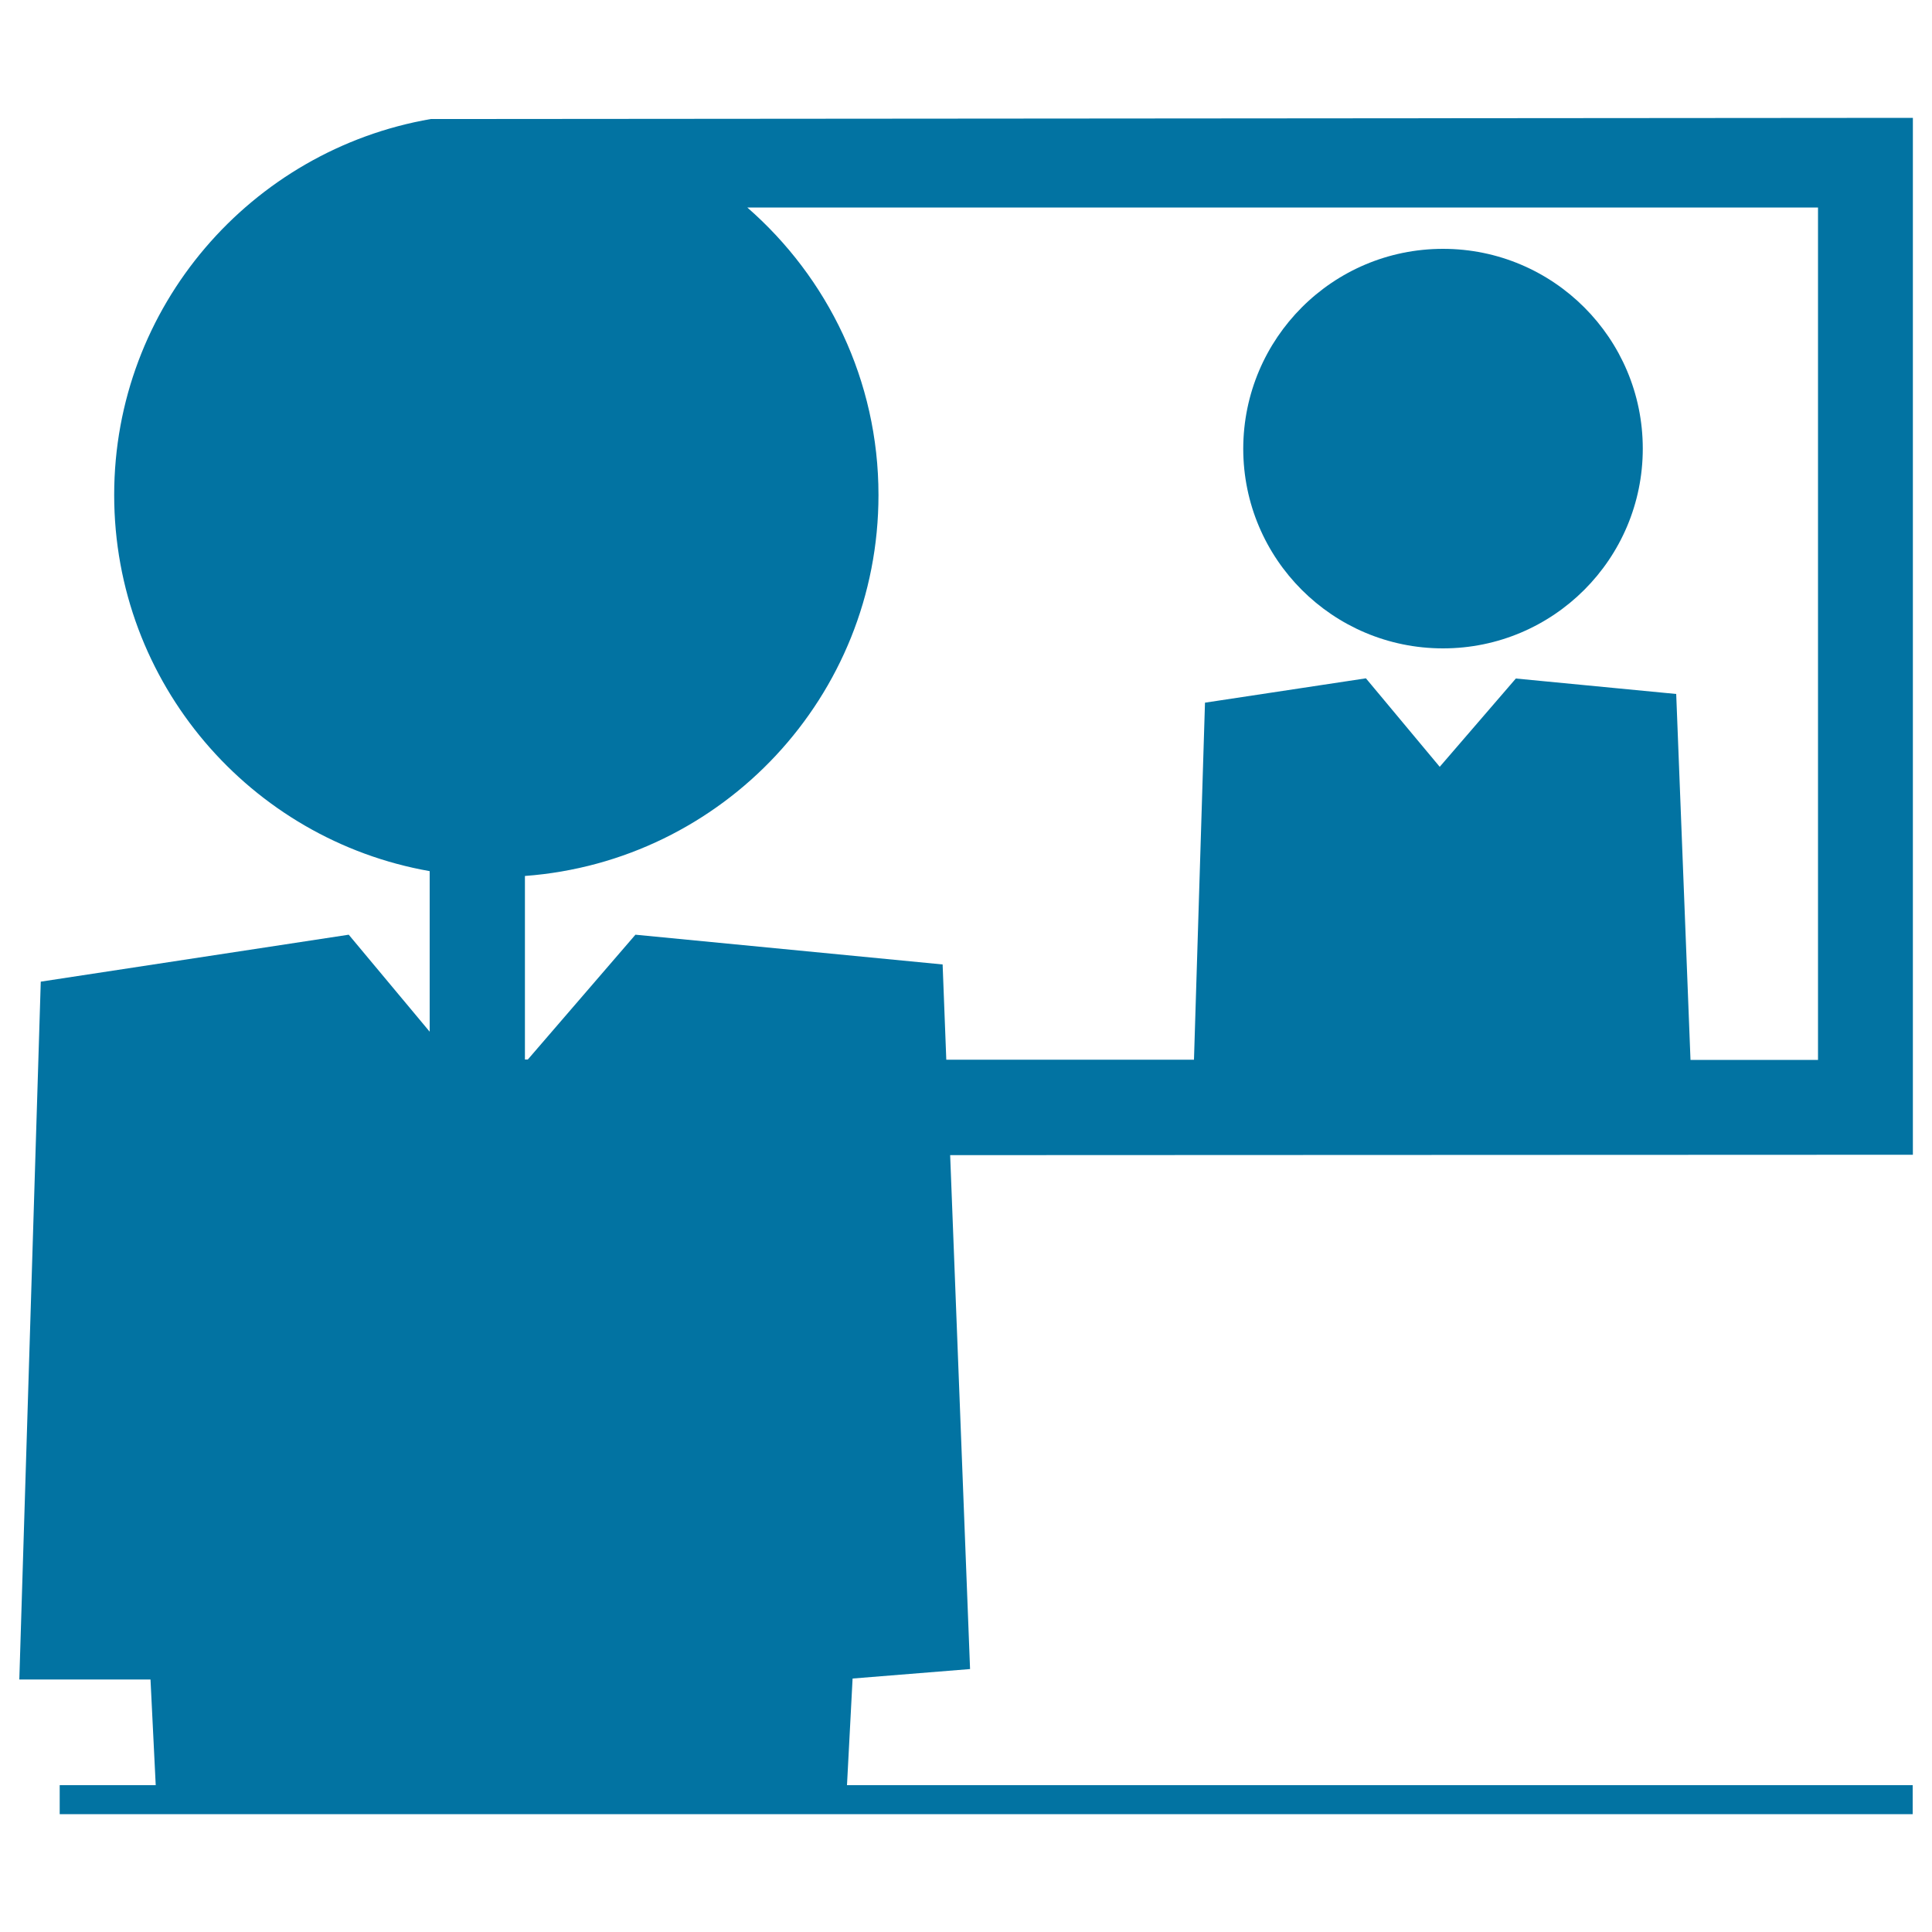 <svg xmlns="http://www.w3.org/2000/svg" viewBox="0 0 1000 1000" style="fill:#0273a2">
<title>Person On Whiteboard SVG icon</title>
<g><g><path d="M746.9,128.8c57.1,0,103.4,46.3,103.4,103.4c0,57.1-46.3,103.4-103.4,103.4c-57.1,0-103.4-46.3-103.4-103.4C643.6,175.1,689.8,128.8,746.9,128.8z"/><path d="M990,61l-767,0.6c-93,16.1-163.9,97-163.9,194.6c0,97.5,70.6,178.4,163.3,194.7v83.1l-41.9-50.2L21.1,508.1L10,869.3h67.9l2.7,54.7H30.9v15H990v-15H438.4l2.9-55.2l60.8-4.9l-10.3-266l498.3-0.2V61z M941,548.6H875l-7.4-189.4l-83-8l-39.4,45.7L707,351.1l-83.3,12.6l-5.7,184.8H489.8l-1.9-49.3l-159-15.4l-55.7,64.6h-1.5l0-95c102.3-7.6,183-92.9,183-197.2c0-59.4-26.4-112.6-67.9-148.8H941L941,548.6L941,548.6z"/></g></g>
</svg>